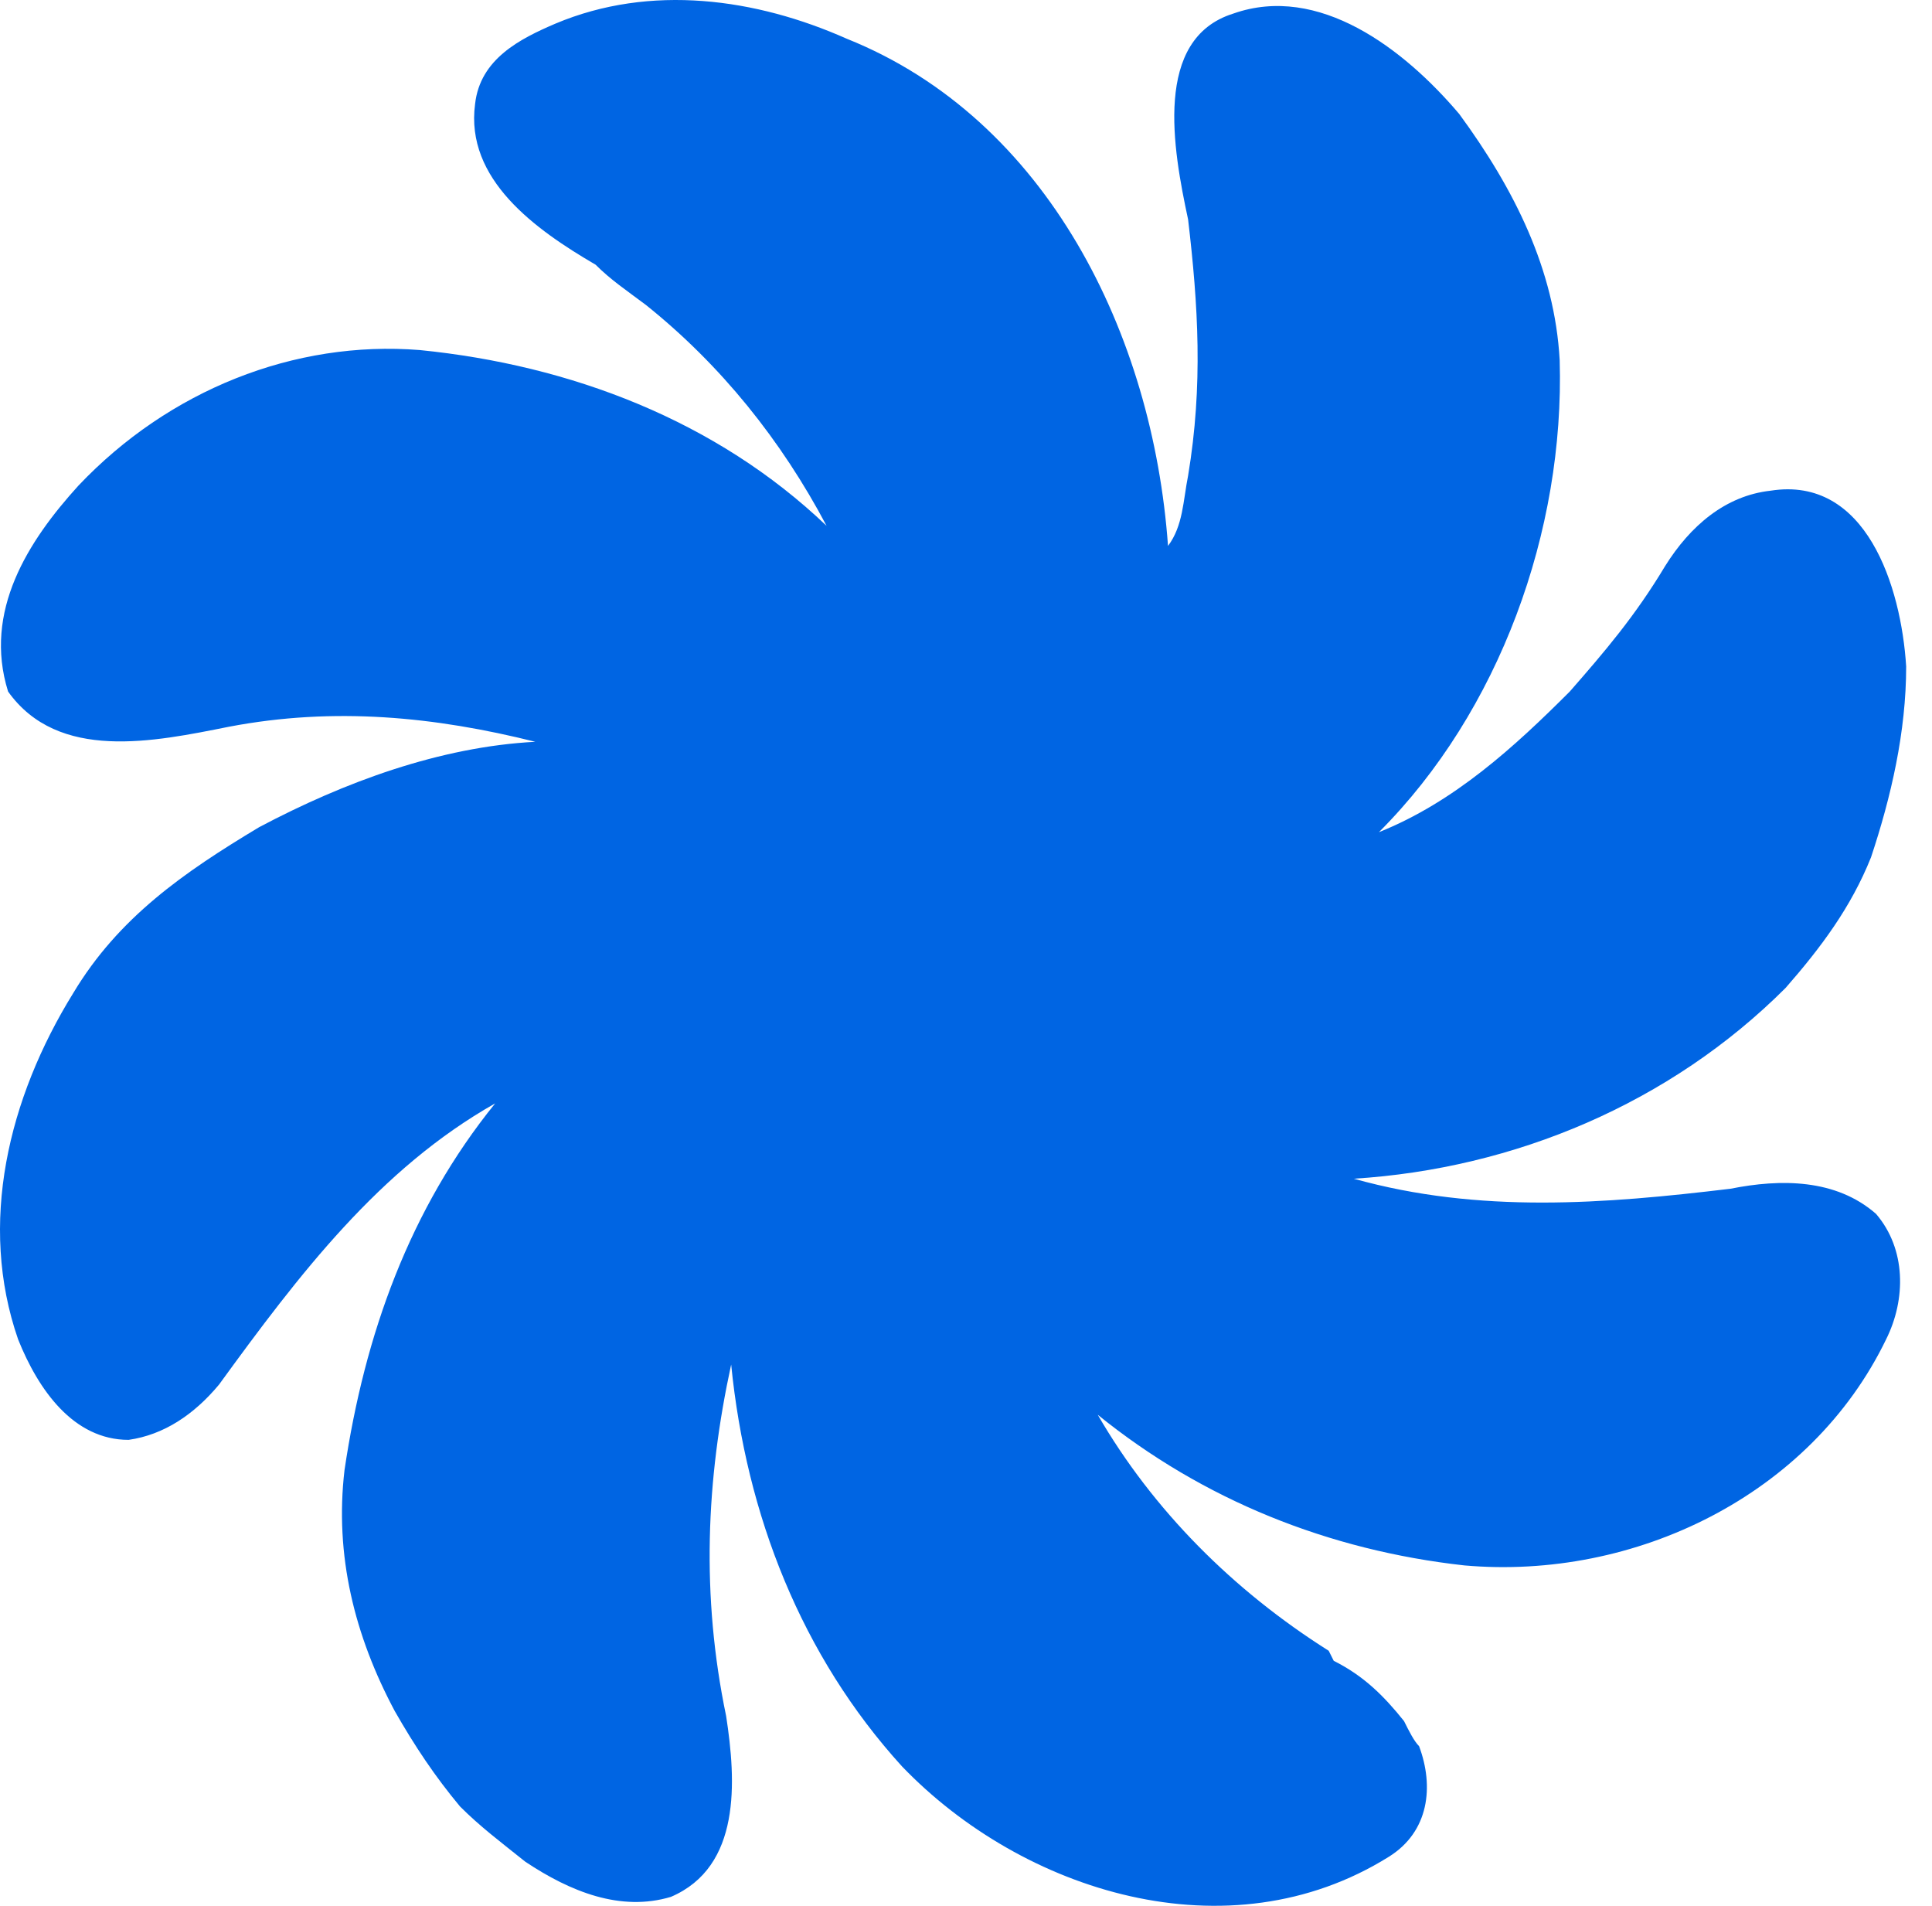 <svg width="73" height="72" viewBox="0 0 73 72" fill="none" xmlns="http://www.w3.org/2000/svg">
<path d="M65.383 44.91C60.64 45.479 55.897 45.859 51.154 44.531C57.225 44.151 63.106 41.685 67.47 37.321C68.798 35.803 69.937 34.285 70.696 32.388C71.454 30.111 72.024 27.645 72.024 25.178C71.834 22.143 70.506 17.969 66.901 18.538C65.194 18.727 63.865 19.866 62.917 21.384C61.778 23.281 60.64 24.609 59.312 26.127C57.225 28.214 54.948 30.301 52.102 31.439C56.656 26.886 59.122 20.056 58.932 13.605C58.743 10.19 57.225 7.154 55.138 4.308C53.051 1.842 49.825 -0.625 46.6 0.513C43.564 1.462 44.323 5.636 44.892 8.292C45.272 11.518 45.462 14.553 44.892 17.969C44.703 18.917 44.703 19.866 44.133 20.625C43.564 12.656 39.58 4.498 31.991 1.462C28.576 -0.056 24.591 -0.625 20.986 0.893C19.658 1.462 18.14 2.221 17.951 3.929C17.571 6.775 20.227 8.672 22.504 10C23.073 10.569 23.643 10.949 24.402 11.518C27.247 13.794 29.524 16.64 31.232 19.866C27.058 15.882 21.556 13.794 15.864 13.225C11.12 12.846 6.377 14.743 2.962 18.348C1.065 20.435 -0.643 23.091 0.306 26.127C2.203 28.783 5.808 28.024 8.654 27.455C12.638 26.696 16.433 27.076 20.227 28.024C16.623 28.214 13.018 29.542 9.792 31.25C6.946 32.957 4.48 34.665 2.772 37.511C0.306 41.495 -0.832 46.238 0.685 50.602C1.444 52.499 2.772 54.397 4.859 54.397C6.188 54.207 7.326 53.448 8.275 52.31C11.31 48.136 14.346 44.151 18.71 41.685C15.484 45.669 13.777 50.412 13.018 55.535C12.638 58.761 13.397 61.796 14.915 64.642C15.674 65.97 16.433 67.109 17.382 68.247C18.14 69.006 18.899 69.575 19.848 70.334C21.556 71.472 23.453 72.231 25.35 71.662C28.006 70.524 27.817 67.298 27.437 64.832C26.489 60.278 26.678 55.914 27.627 51.551C28.196 57.243 30.283 62.555 34.078 66.729C38.631 71.472 46.41 73.939 52.482 70.144C53.999 69.196 54.189 67.488 53.62 65.97C53.43 65.781 53.24 65.401 53.051 65.022C52.292 64.073 51.533 63.314 50.395 62.745L50.205 62.365C46.6 60.089 43.564 57.053 41.477 53.448C45.462 56.673 50.205 58.571 55.328 59.14C61.778 59.709 68.419 56.484 71.265 50.602C72.024 49.084 72.024 47.187 70.885 45.859C69.368 44.531 67.281 44.531 65.383 44.91Z" fill="#0065E3"/>
</svg>
